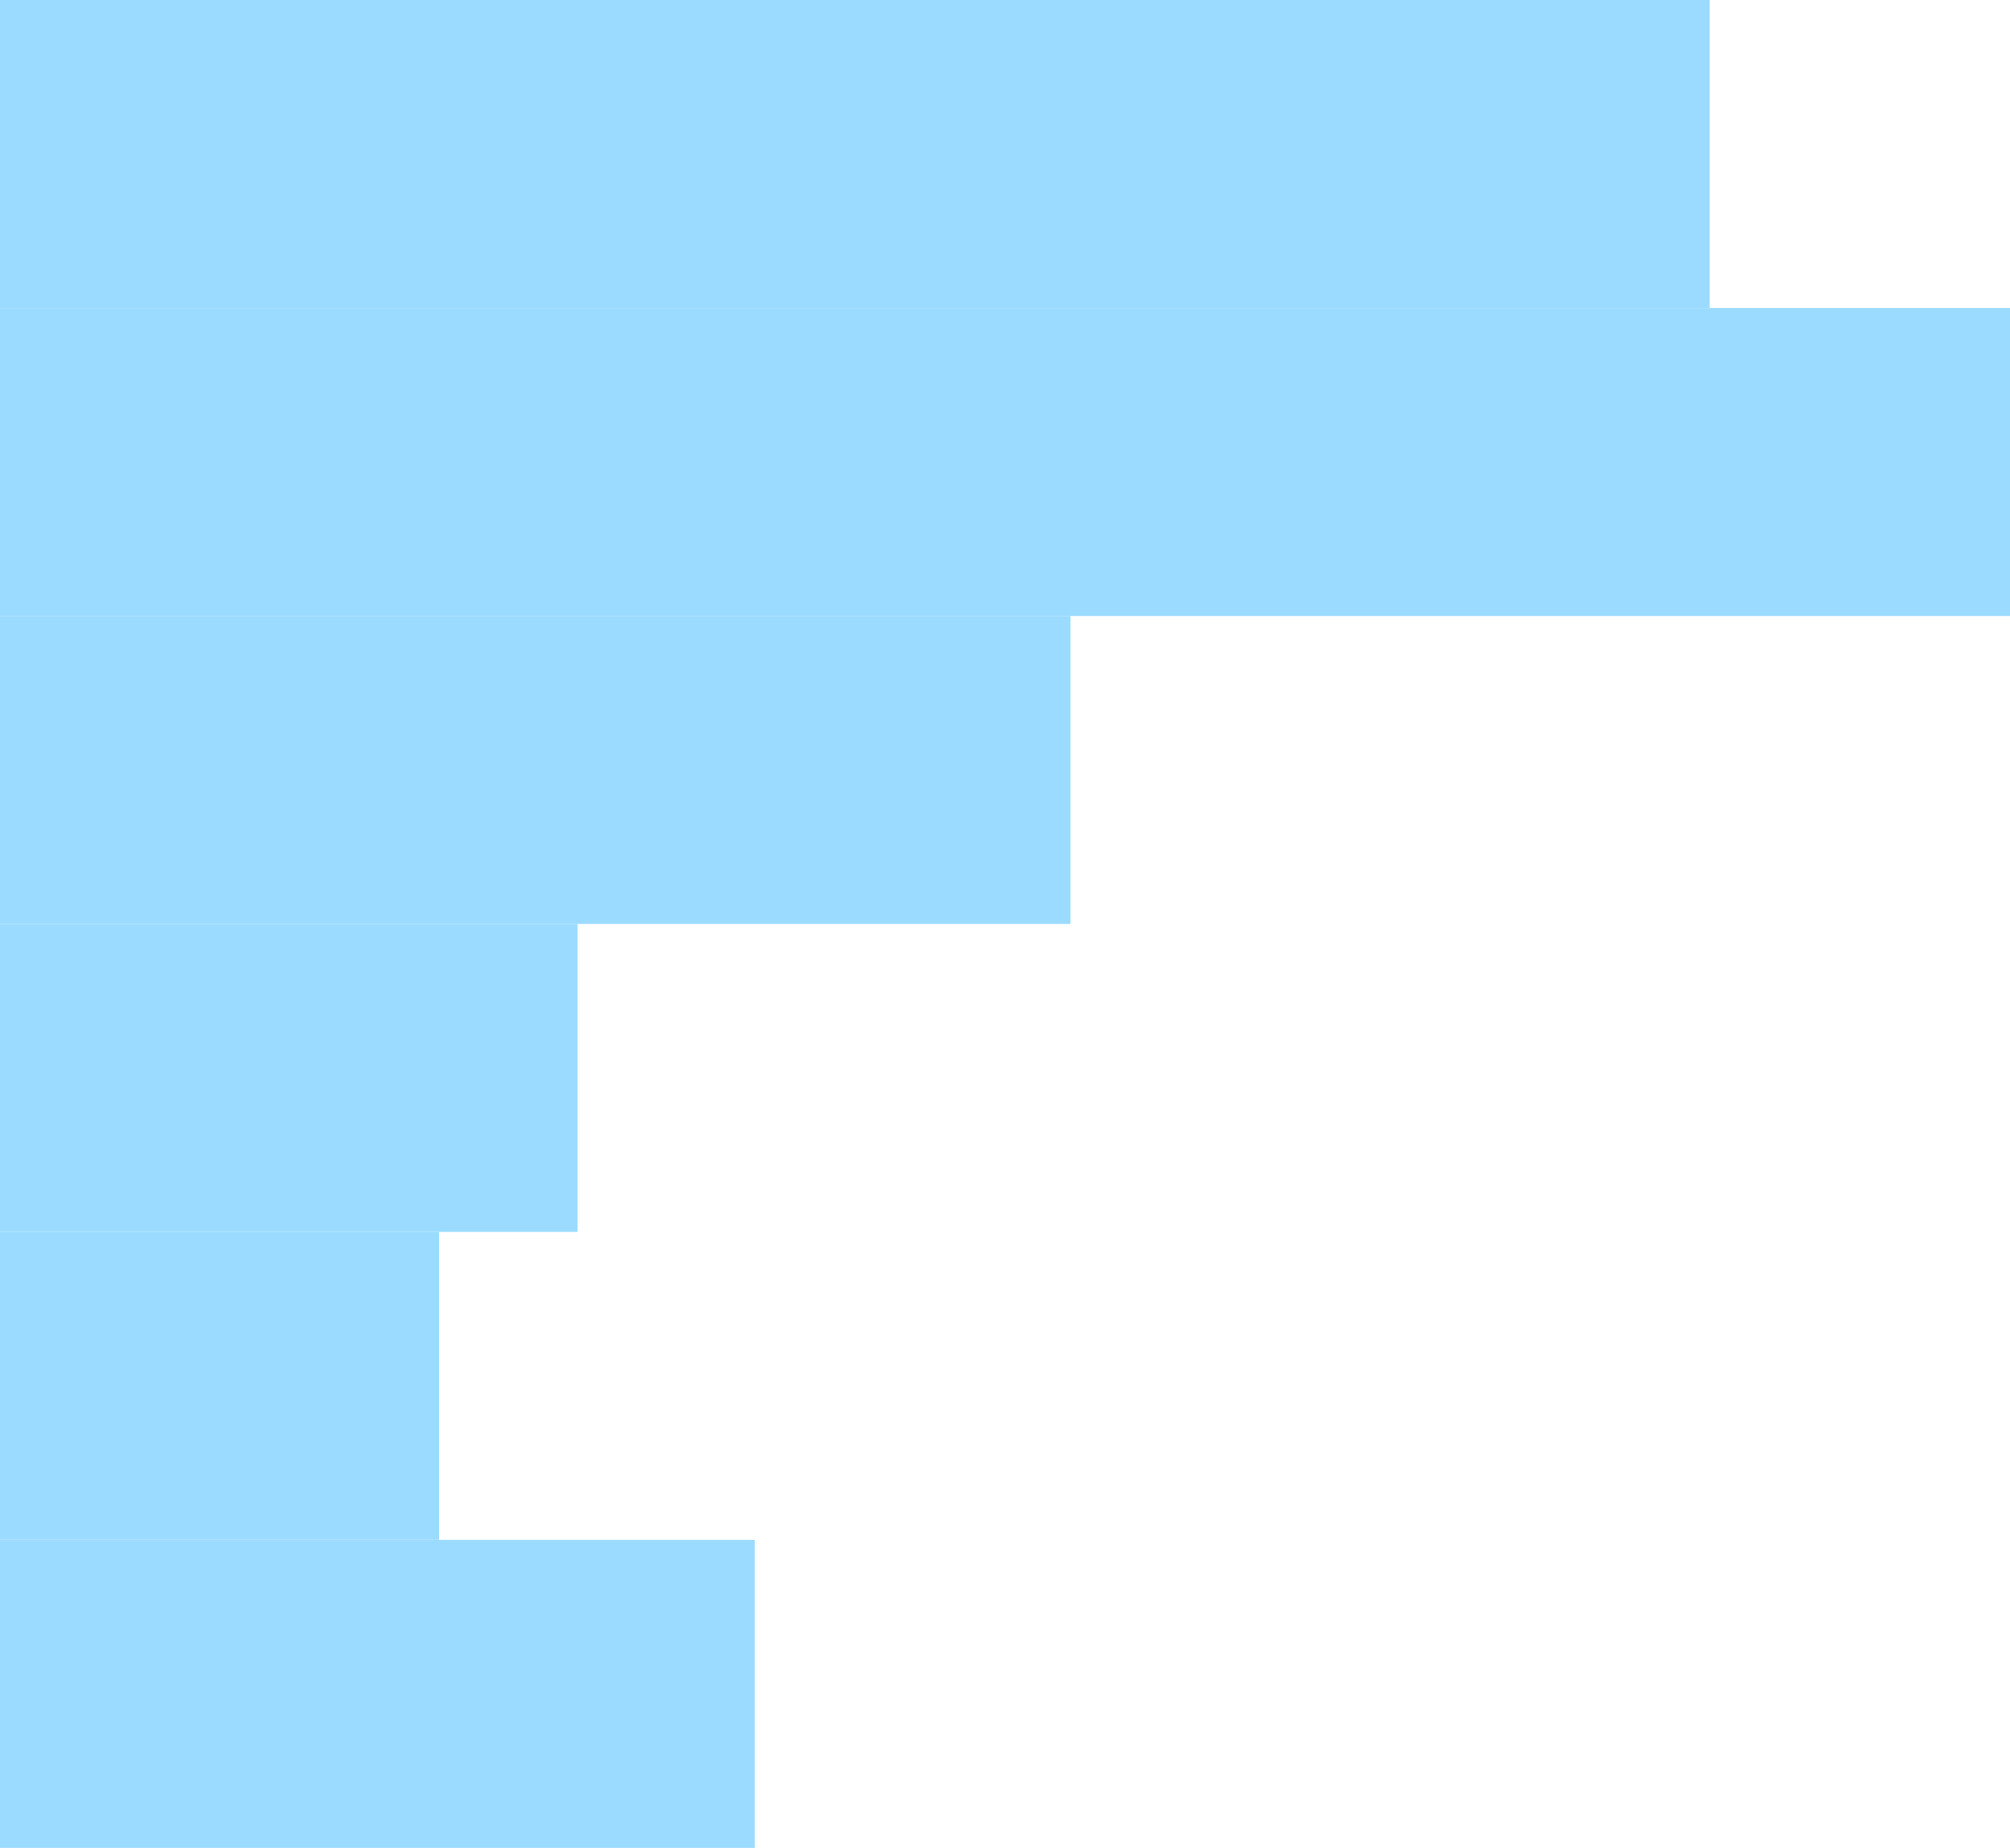 <svg width="261" height="240" viewBox="0 0 261 240" fill="none" xmlns="http://www.w3.org/2000/svg">
<rect width="98" height="40" transform="matrix(1 0 0 -1 0 240)" fill="#9BDBFF"/>
<rect width="57" height="40" transform="matrix(1 0 0 -1 0 200)" fill="#9BDBFF"/>
<rect width="75" height="40" transform="matrix(1 0 0 -1 0 160)" fill="#9BDBFF"/>
<path d="M0 120H139V80H0V120Z" fill="#9BDBFF"/>
<rect width="261" height="40" transform="matrix(1 0 0 -1 0 80)" fill="#9BDBFF"/>
<rect width="222" height="40" transform="matrix(-1 0 0 1 222 0)" fill="#9BDBFF"/>
</svg>